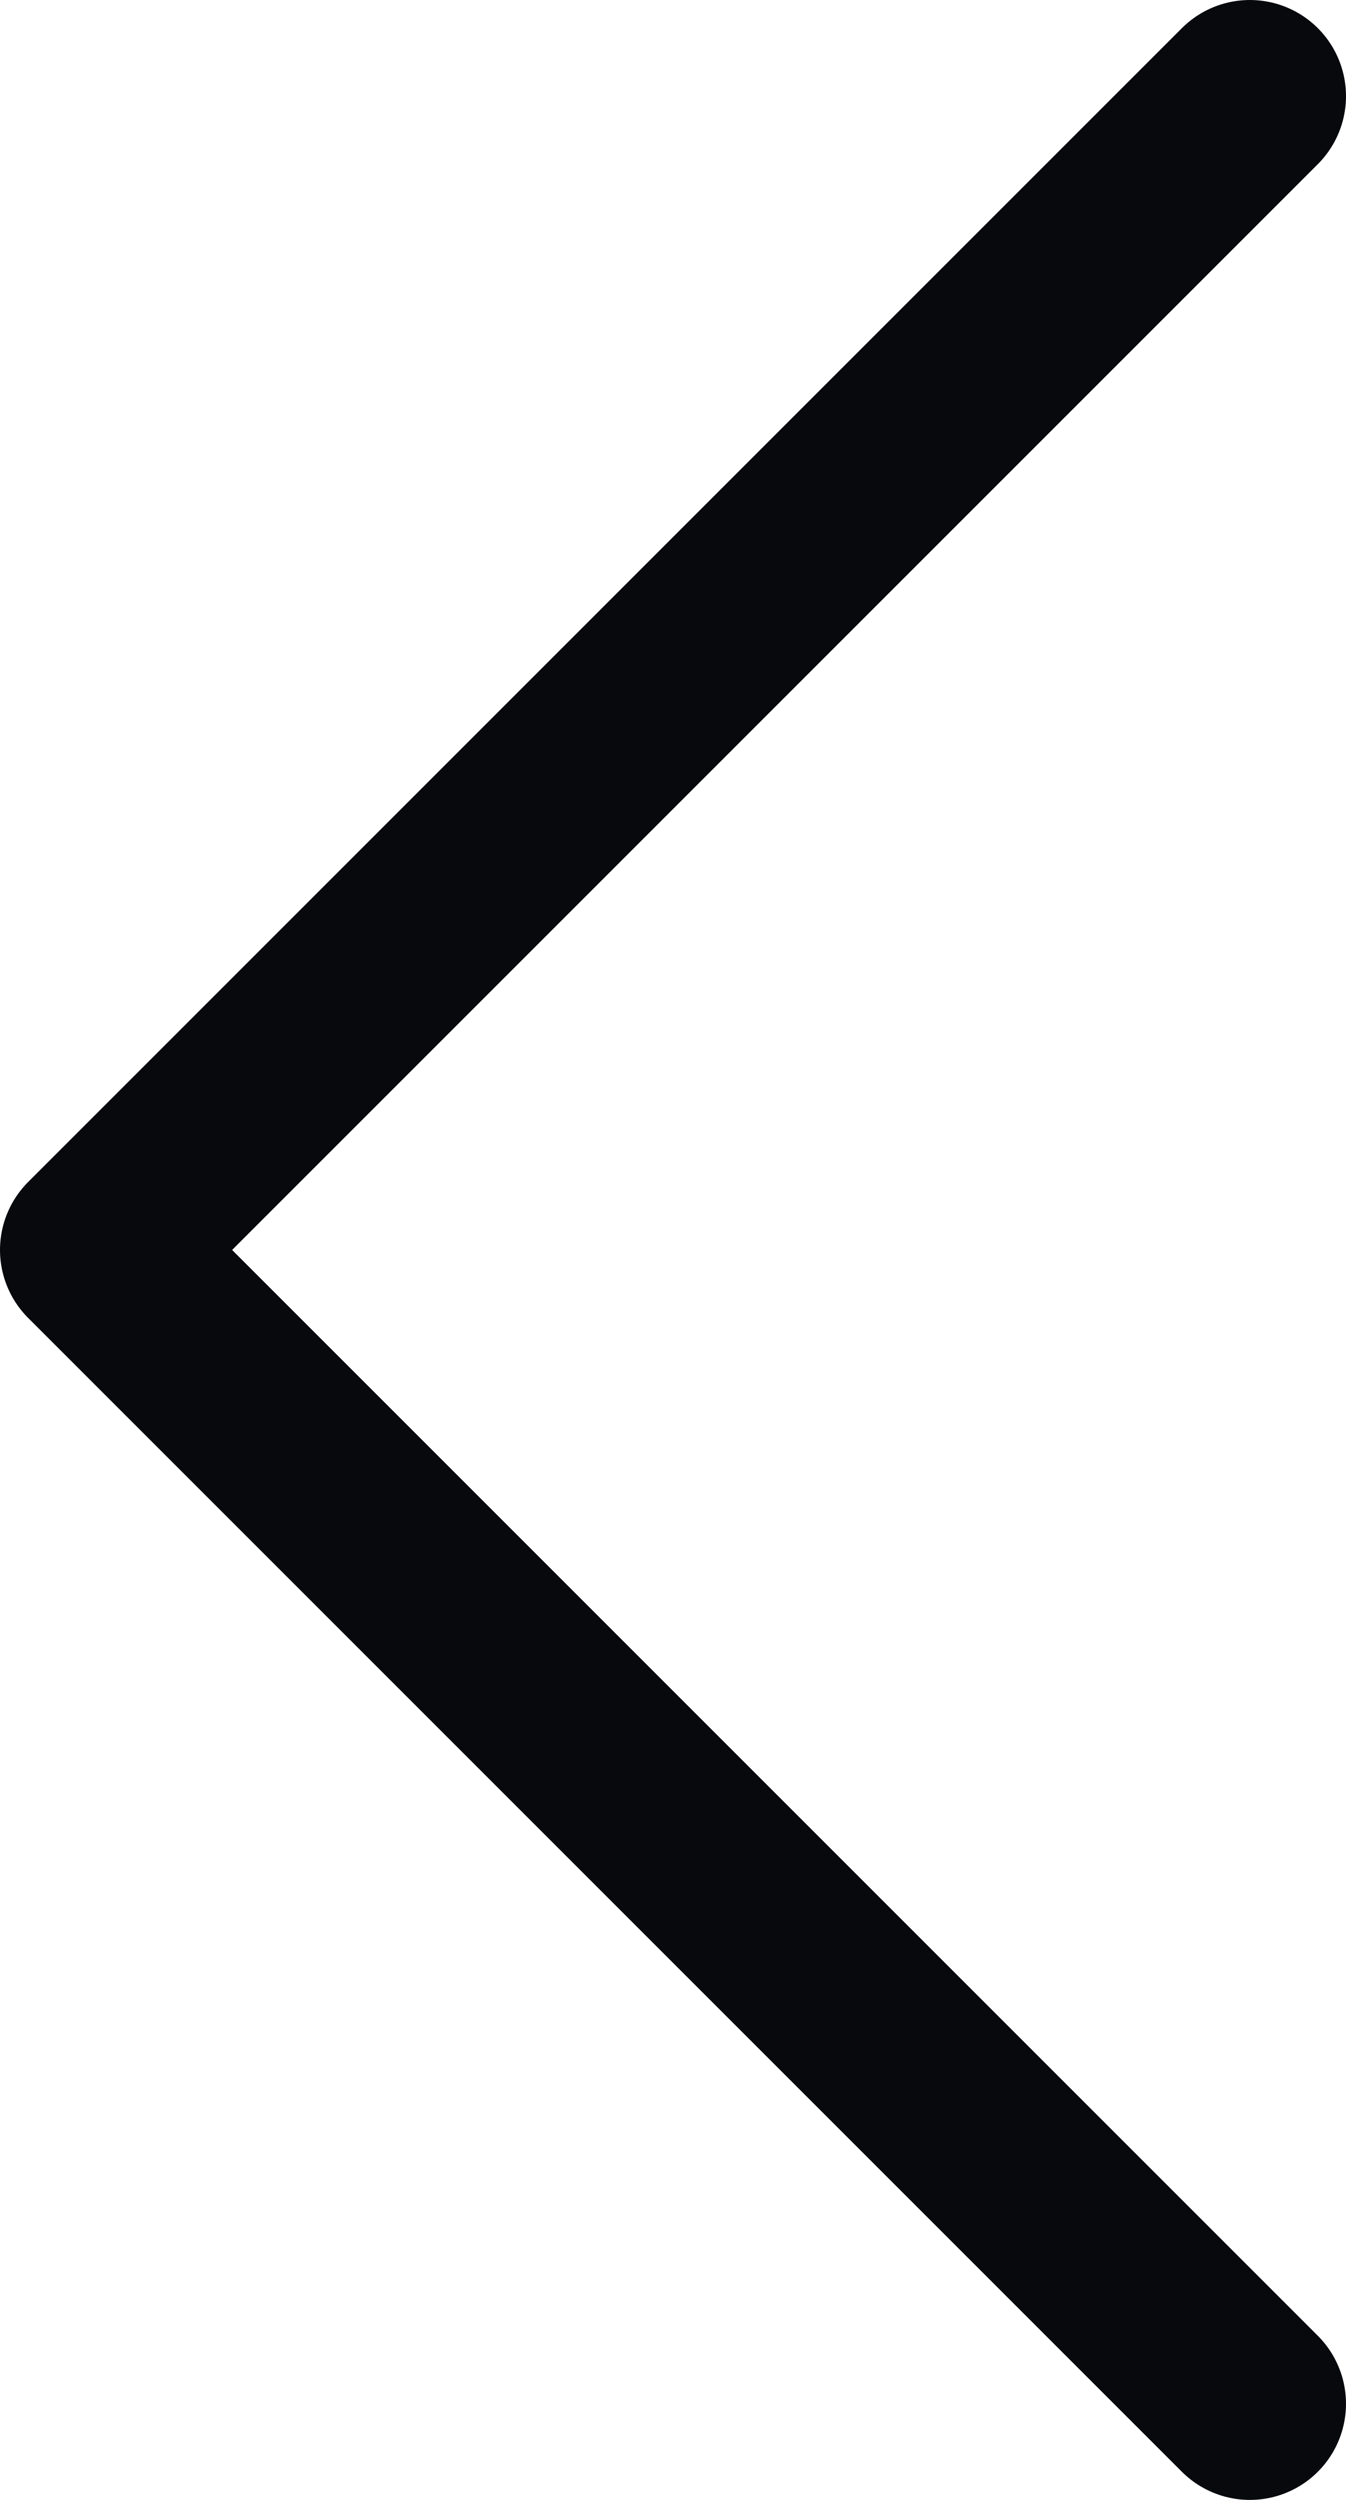 <svg width="14" height="26" viewBox="0 0 14 26" fill="none" xmlns="http://www.w3.org/2000/svg">
<g clip-path="url(#clip0_1_54)">
<path d="M13 25L1 13L13 1" stroke="#08090D" stroke-width="2" stroke-linecap="round" stroke-linejoin="round"/>
</g>
<defs>
<clipPath id="clip0_1_54">
<rect width="14" height="26" fill="white"/>
</clipPath>
</defs>
</svg>
